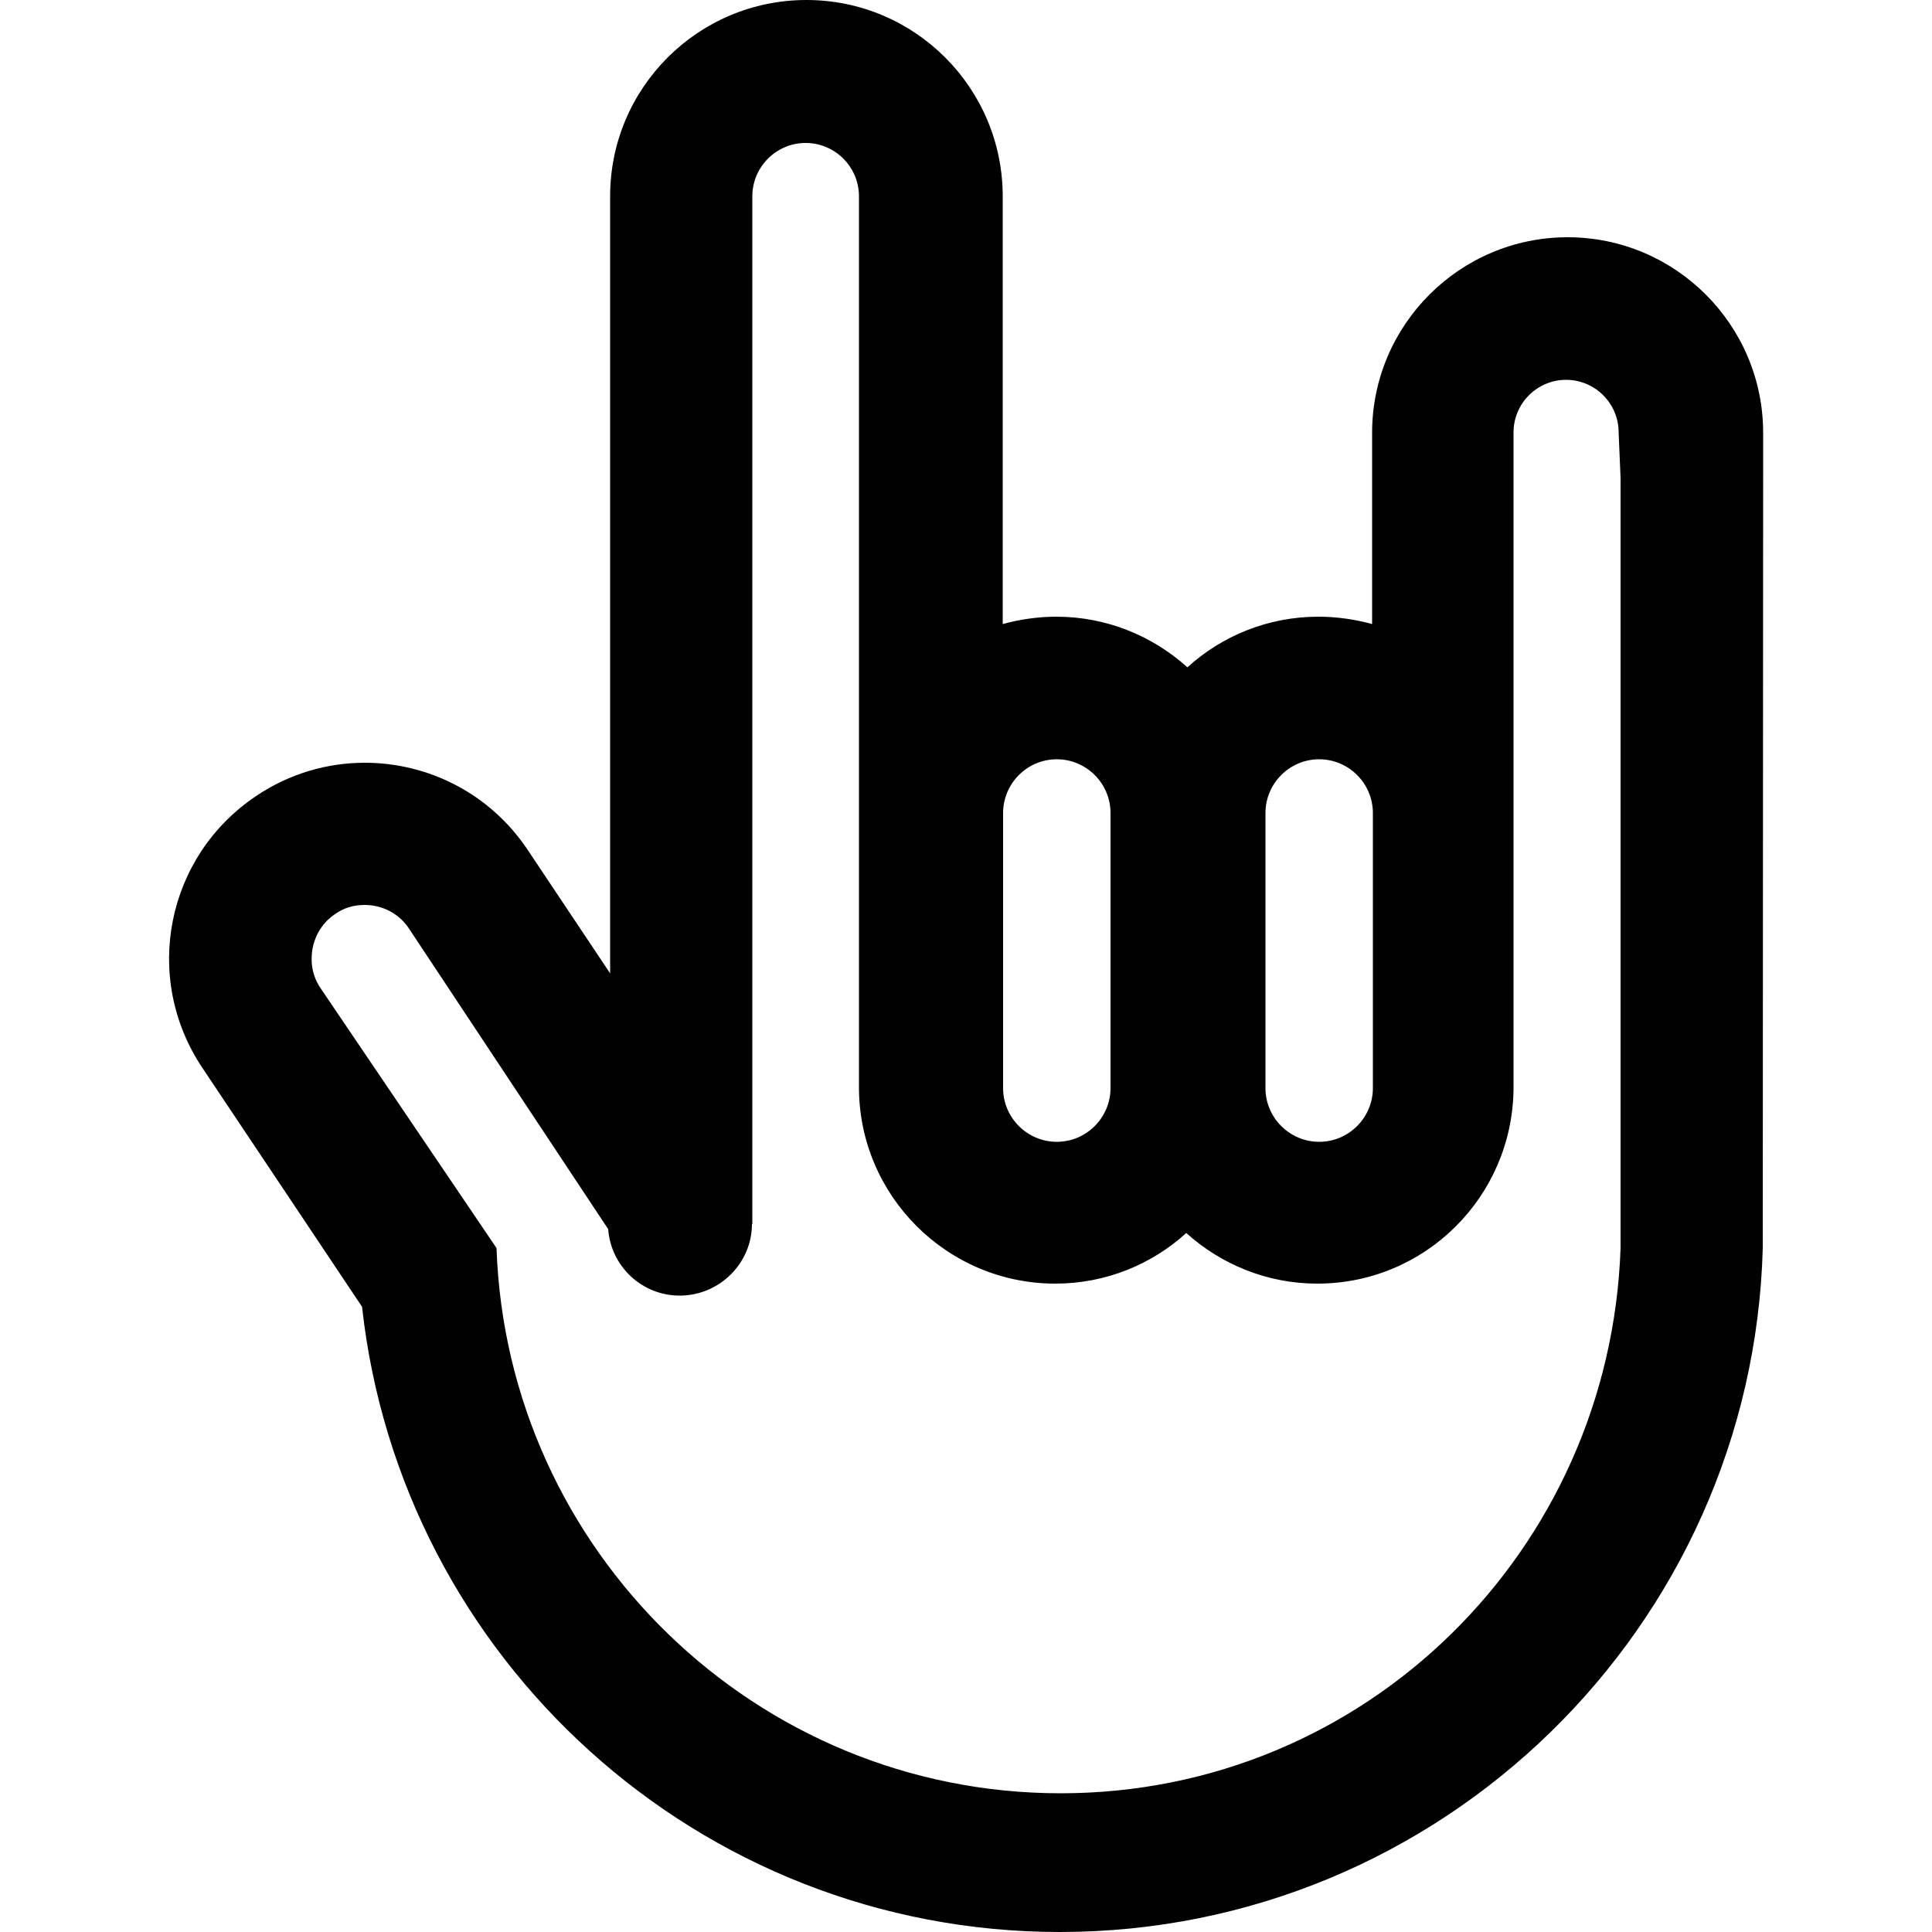 <?xml version="1.0" encoding="UTF-8"?> <!-- Generator: Adobe Illustrator 18.1.0, SVG Export Plug-In . SVG Version: 6.00 Build 0) --> <svg xmlns="http://www.w3.org/2000/svg" xmlns:xlink="http://www.w3.org/1999/xlink" id="Layer_1" x="0px" y="0px" viewBox="0 0 500 500" xml:space="preserve"> <path fill="#010101" d="M456.3,123.7V112c0-27.9-22.7-50.6-50.6-50.6s-50.6,22.7-50.6,50.6v49.5c-4.4-1.2-9.1-1.9-13.9-1.9 c-13.1,0-25,5-33.9,13.1c-9-8.1-20.9-13.1-33.9-13.1c-4.8,0-9.5,0.7-13.9,1.9V50.8c0-28-22.7-50.8-50.8-50.8 c-28,0-50.8,22.7-50.8,50.8v134.3v5v61.8l-21.3-31.9c-9.8-14.7-25.8-22.6-42.2-22.6c-9.7,0-19.5,2.8-28.1,8.6 c-23.3,15.6-29.6,47-13.9,70.4l41.3,61.8C103.7,429.2,180.8,500,274.3,500c98.7,0,179.2-78.9,181.9-176.9L456.3,123.7L456.3,123.7z M327.5,210.4c0-7.6,6.2-13.9,13.9-13.9c7.6,0,13.9,6.2,13.9,13.9v71.2c0,7.6-6.2,13.9-13.9,13.9c-7.6,0-13.9-6.2-13.9-13.9V210.4z M259.6,210.4c0-7.6,6.2-13.9,13.9-13.9c7.6,0,13.9,6.2,13.9,13.9v71.2c0,7.6-6.2,13.9-13.9,13.9c-7.6,0-13.9-6.2-13.9-13.9V210.4z M419.4,123.7V323c-2.7,78.3-66,141.1-144.9,141.1s-143.3-62.9-146-141.1l-45.5-67.2c-2.8-4.1-2.5-8.2-2.1-10.4 c0.4-2.1,1.7-6.1,5.9-8.9c2.3-1.6,4.8-2.3,7.6-2.3c4.6,0,9,2.3,11.5,6.2l51.5,77.7c0.7,9.6,8.7,17.2,18.5,17.2 c10.3,0,18.7-8.4,18.7-18.5l0,0h0.1V190.1v-5V50.8c0-7.6,6.2-13.8,13.8-13.8c7.6,0,13.8,6.2,13.8,13.8v159.4v17.1v54.1 c0,28,22.8,50.8,50.8,50.8c13.1,0,25-5,33.9-13.1c9,8.1,20.9,13.1,33.9,13.1c27.9,0,50.4-22.4,50.8-50.2l0,0v-0.6v-71.2v-98.3 c0-7.5,6.1-13.6,13.6-13.6c7.5,0,13.6,6.1,13.6,13.6L419.4,123.7L419.4,123.7z"></path> </svg> 